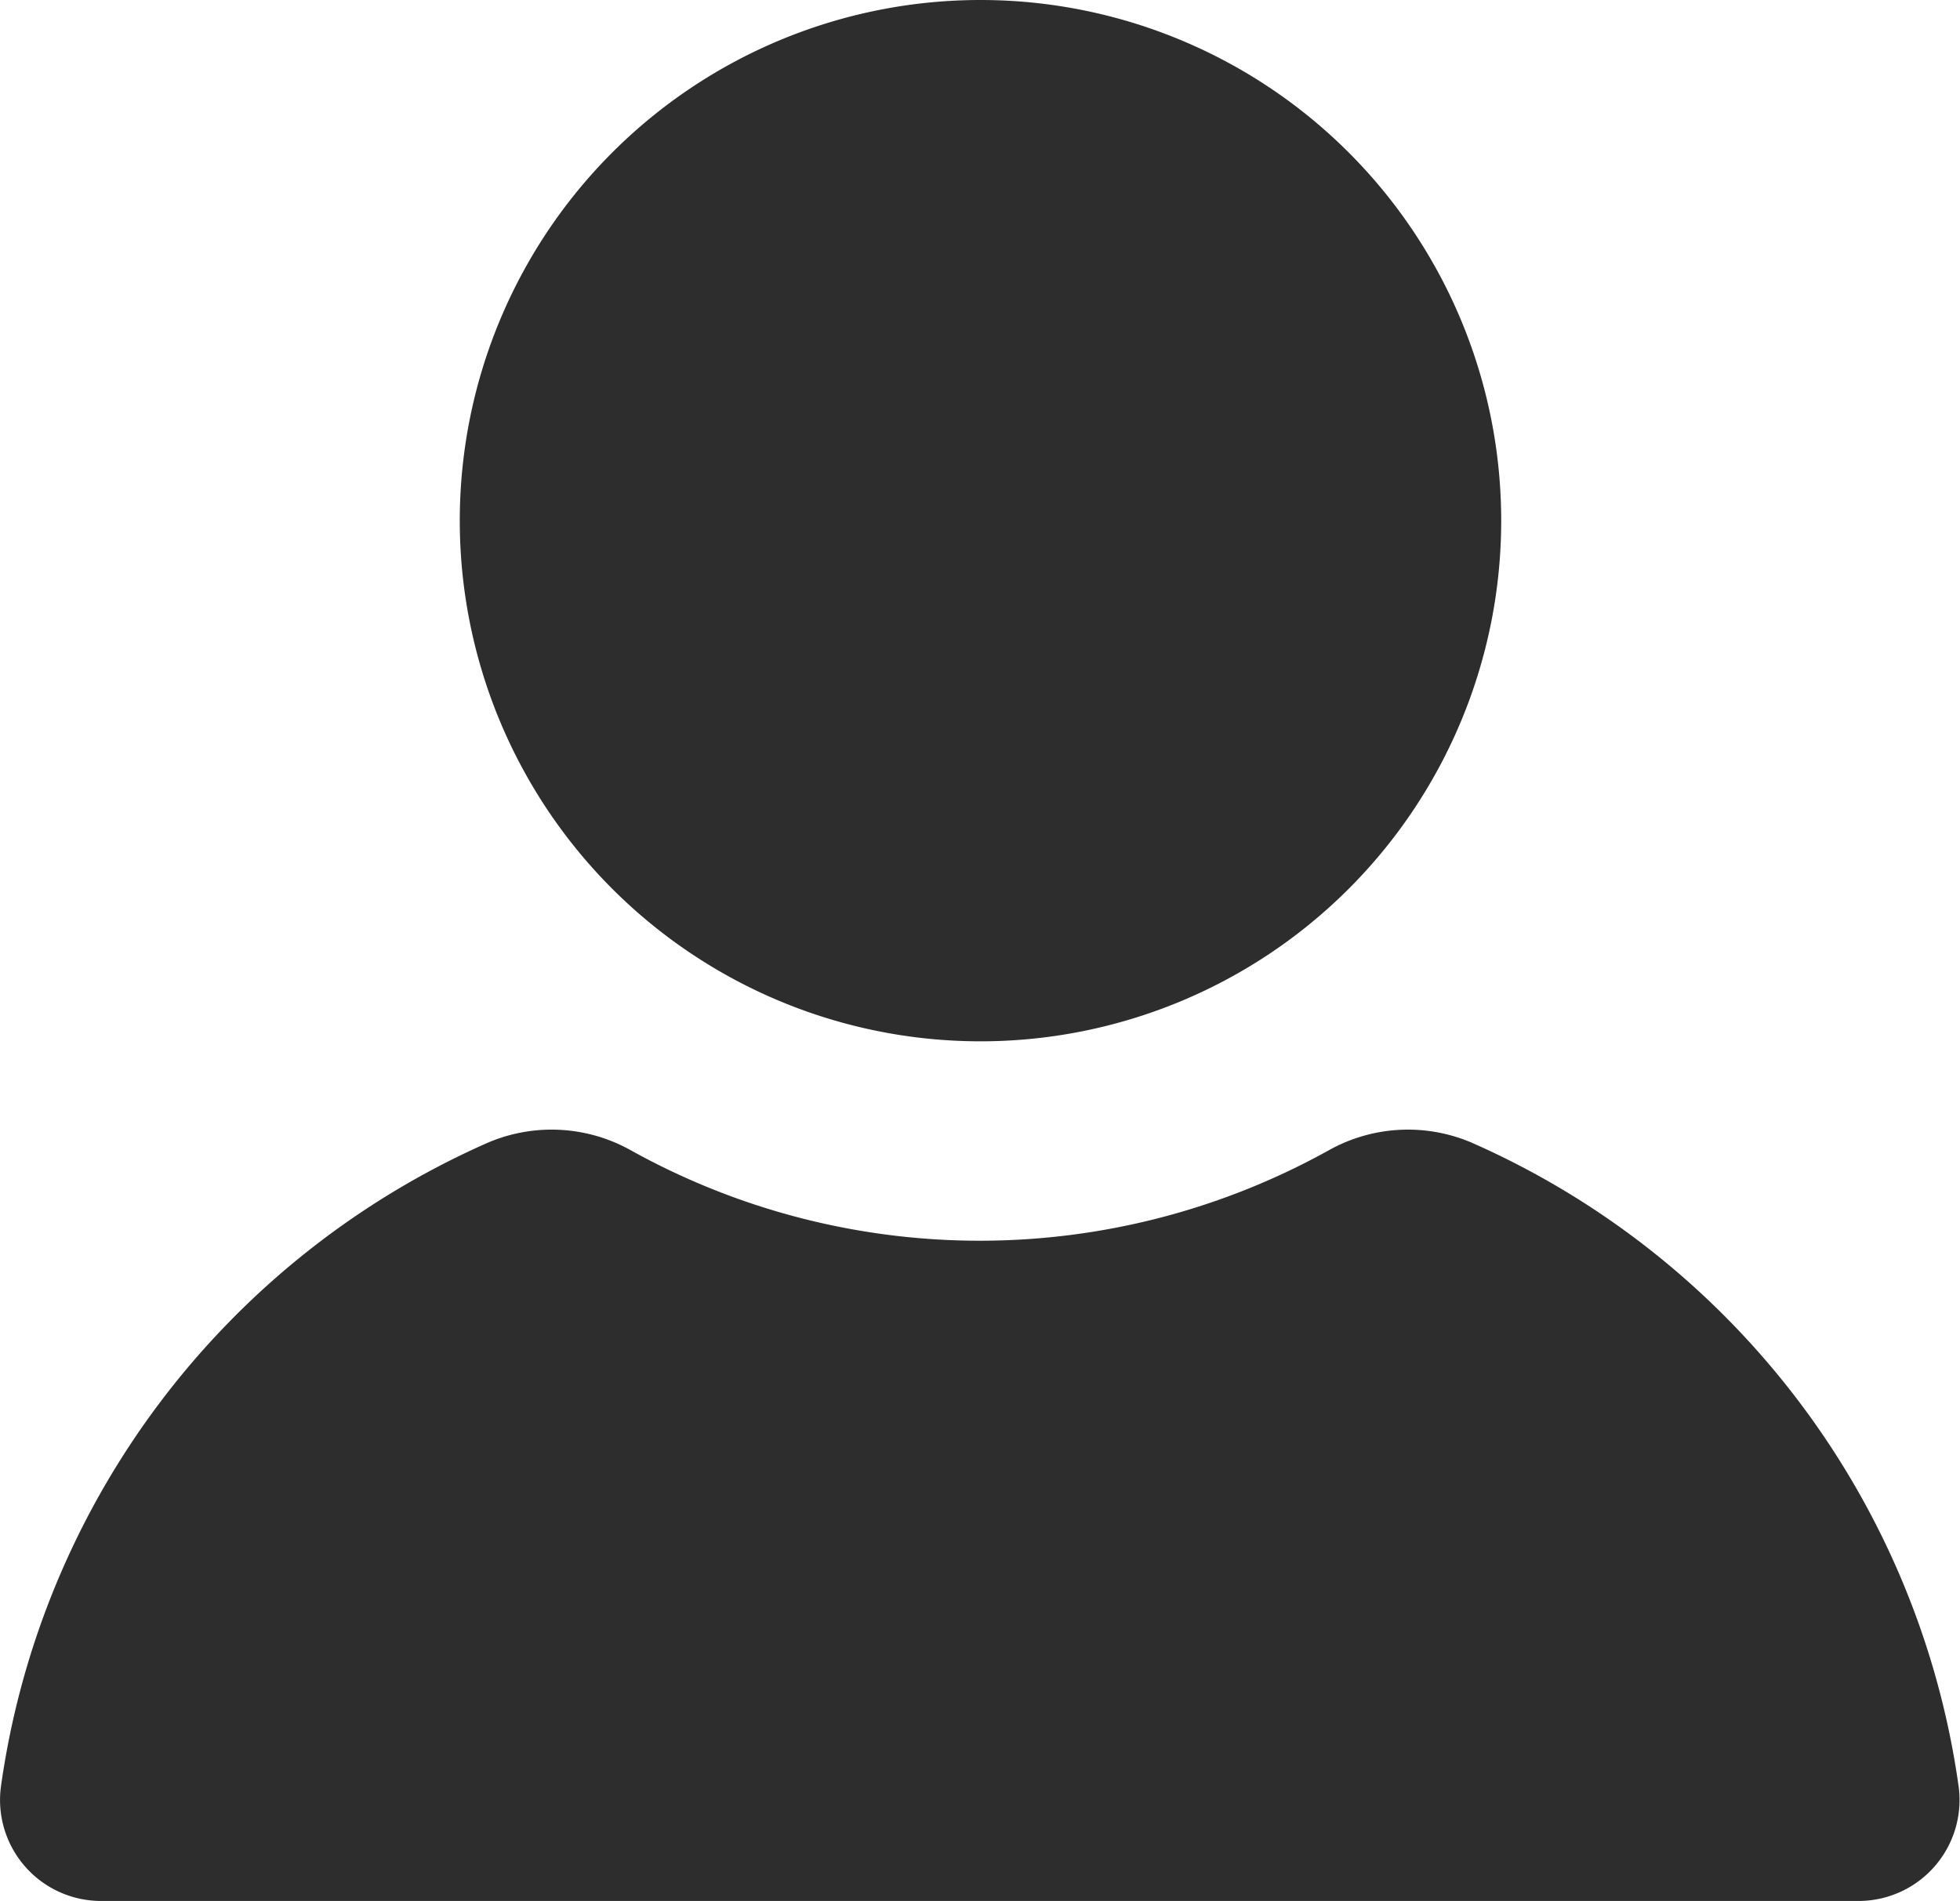 <svg id="Group_3897" data-name="Group 3897" xmlns="http://www.w3.org/2000/svg" width="13.991" height="13.571" viewBox="0 0 13.991 13.571">
  <path id="Path_4472" data-name="Path 4472" d="M46.6,3.717A3.717,3.717,0,1,1,42.88,0,3.717,3.717,0,0,1,46.6,3.717" transform="translate(-35.884 0)" fill="#2d2d2d"/>
  <path id="Path_4473" data-name="Path 4473" d="M13.269,101.839H.722a.721.721,0,0,1-.715-.819,5.921,5.921,0,0,1,3.452-4.584,1.157,1.157,0,0,1,1.035.039,5.129,5.129,0,0,0,5,0,1.157,1.157,0,0,1,1.035-.039,5.921,5.921,0,0,1,3.452,4.584.721.721,0,0,1-.715.819" transform="translate(0 -88.268)" fill="#2d2d2d"/>
</svg>
